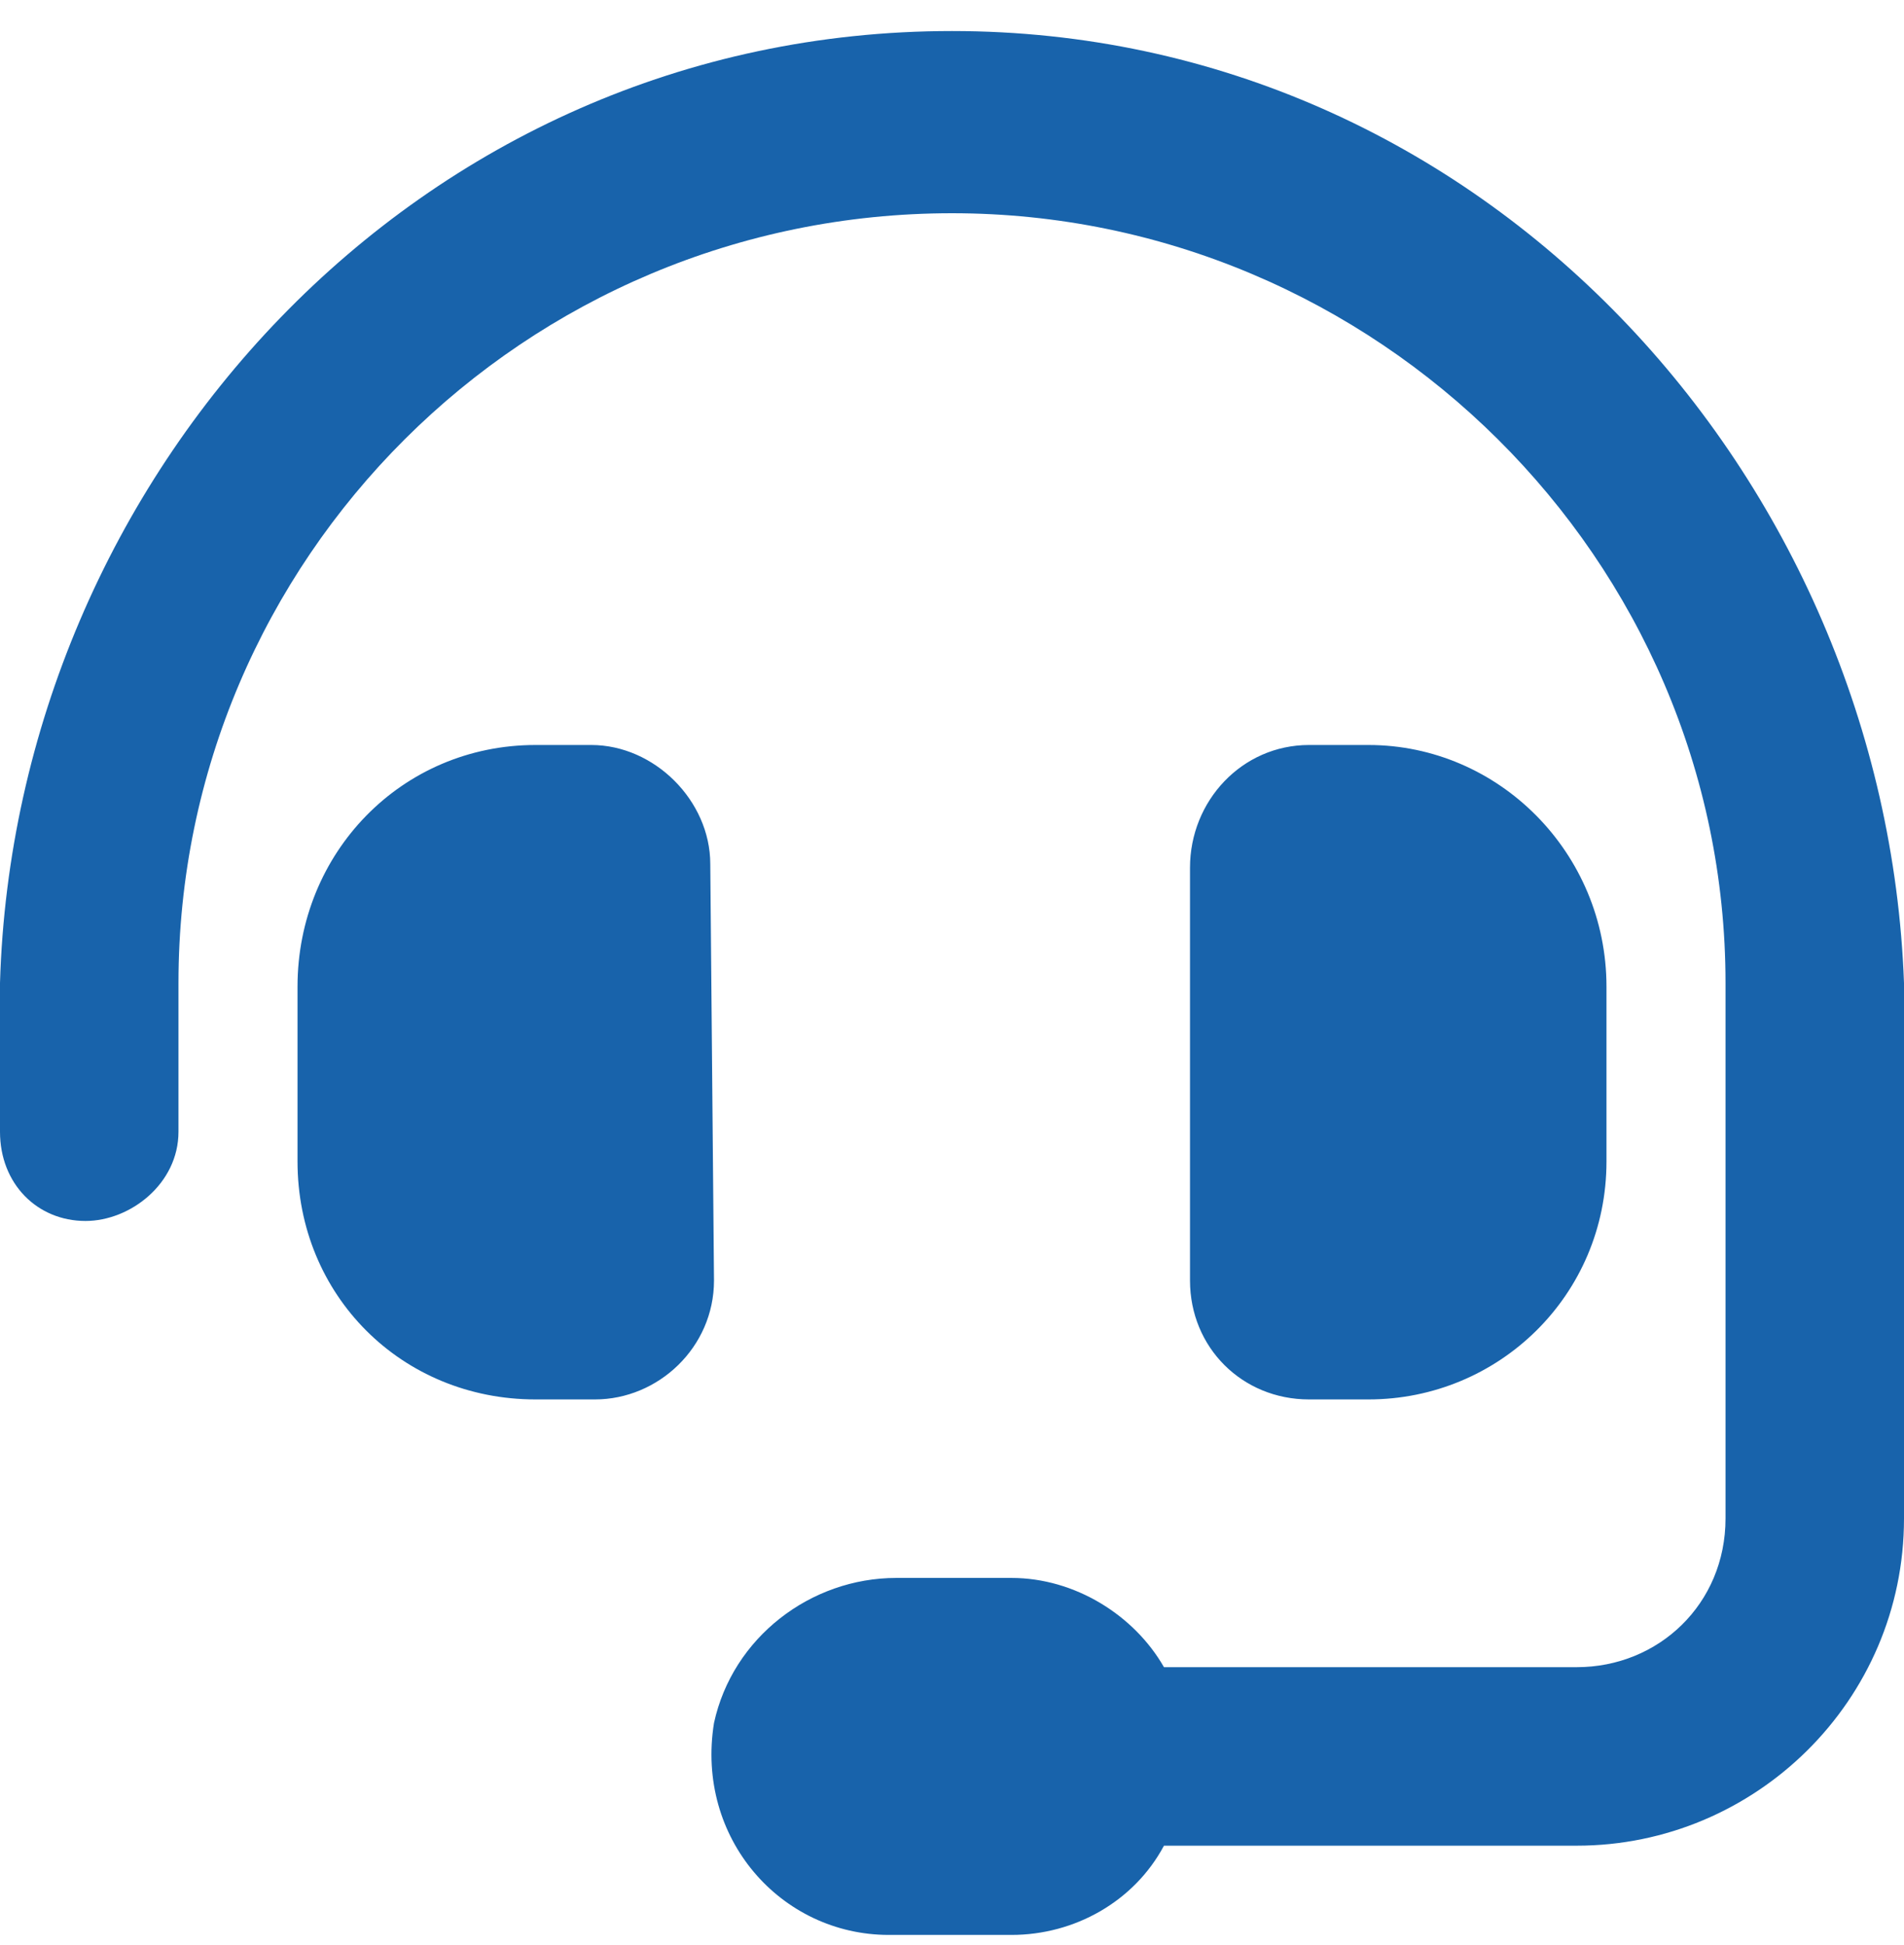 <?xml version="1.0" encoding="UTF-8"?> <svg xmlns="http://www.w3.org/2000/svg" width="46" height="47" viewBox="0 0 46 47" fill="none"><path d="M17.16 20.875C17.16 19.348 15.812 18 14.285 18H12.938C9.703 18 7.188 20.605 7.188 23.84V28.062C7.188 31.297 9.703 33.812 12.938 33.812H14.375C15.902 33.812 17.25 32.555 17.25 30.938L17.16 20.875ZM23 0.75C10.062 0.75 0.359 11.531 0 23.75V27.344C0 28.602 0.898 29.5 2.066 29.5C3.145 29.5 4.312 28.602 4.312 27.344V23.75C4.312 13.508 12.668 5.152 23 5.152C33.242 5.152 41.688 13.508 41.688 23.75V36.688C41.688 38.754 40.07 40.281 38.094 40.281H28.121C27.402 39.023 25.965 38.125 24.438 38.125H21.652C19.586 38.125 17.699 39.562 17.25 41.629C16.801 44.414 18.867 46.75 21.473 46.75H24.438C25.965 46.75 27.402 45.941 28.121 44.594H38.094C42.406 44.594 46 41.09 46 36.688V23.75C45.551 11.531 35.848 0.75 23 0.75ZM33.062 33.812C36.207 33.812 38.812 31.297 38.812 28.062V23.84C38.812 20.605 36.207 18 33.062 18H31.625C30.008 18 28.75 19.348 28.75 20.965V30.938C28.75 32.555 30.008 33.812 31.625 33.812H33.062Z" fill="#1863AB"></path></svg> 